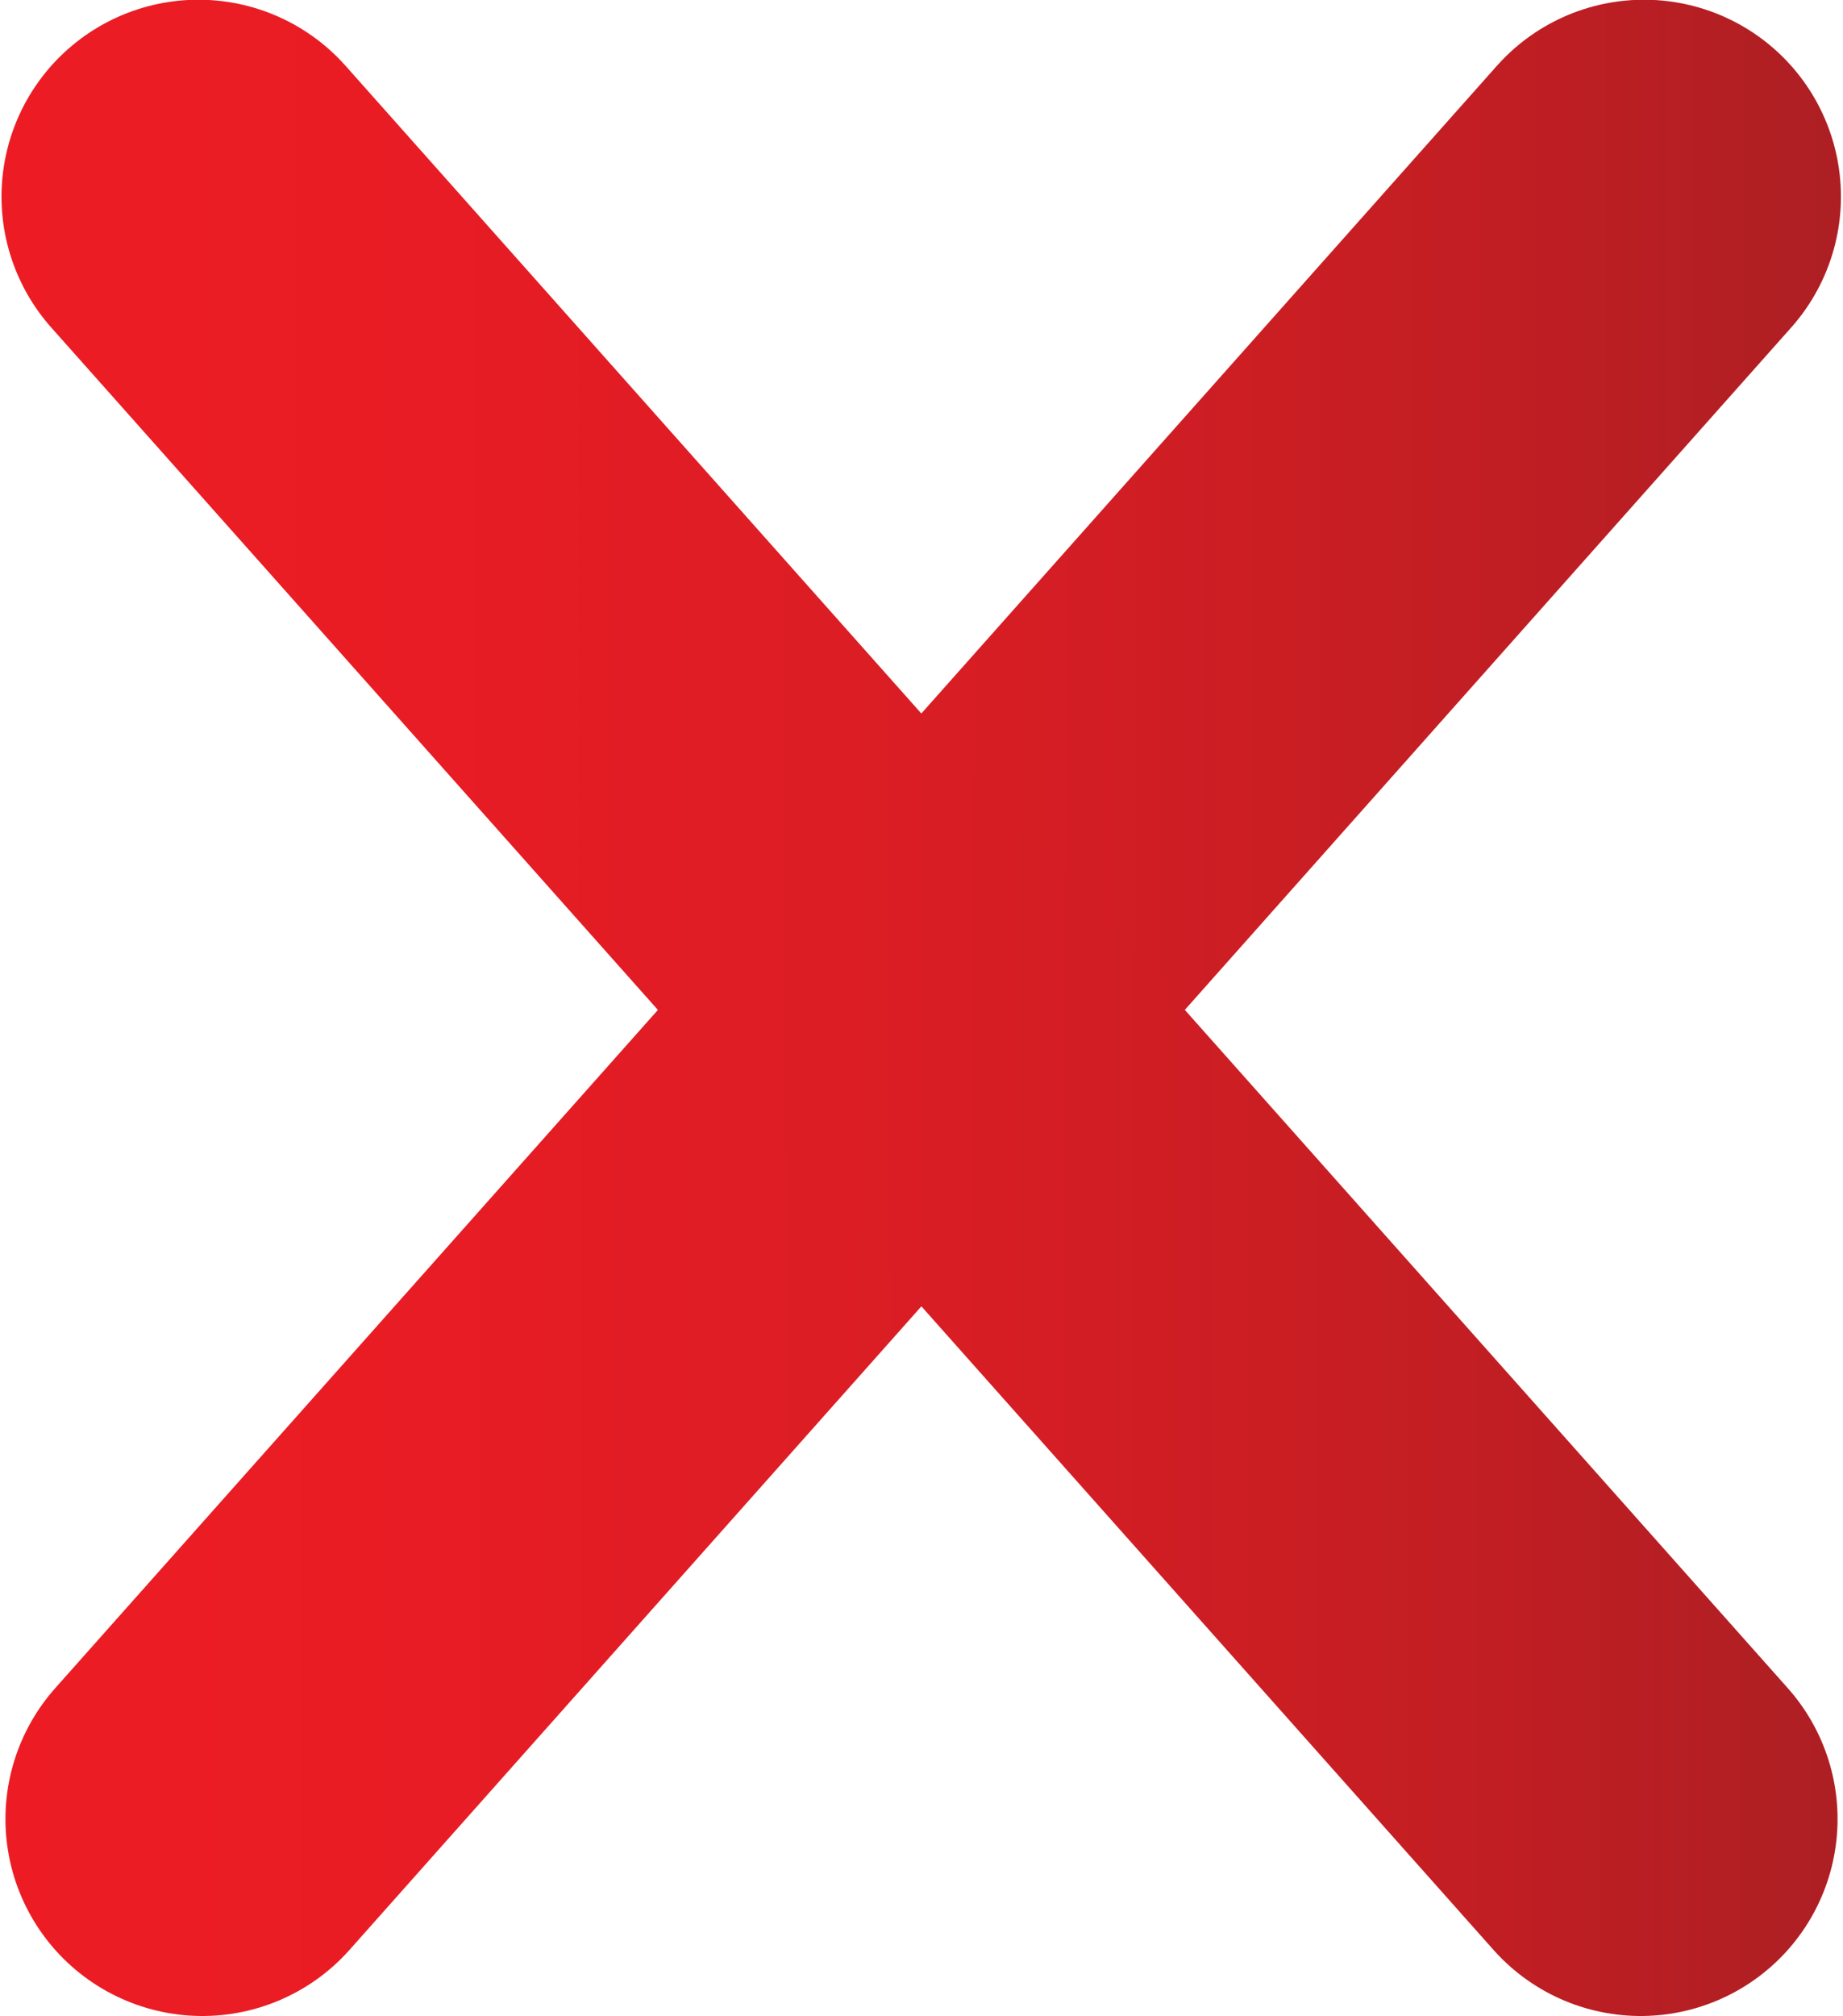<svg xmlns="http://www.w3.org/2000/svg" xmlns:xlink="http://www.w3.org/1999/xlink" viewBox="0 0 32.65 35.78" aria-hidden="true" width="32px" height="35px"><defs><linearGradient class="cerosgradient" data-cerosgradient="true" id="CerosGradient_id7d3268431" gradientUnits="userSpaceOnUse" x1="50%" y1="100%" x2="50%" y2="0%"><stop offset="0%" stop-color="#d1d1d1"/><stop offset="100%" stop-color="#d1d1d1"/></linearGradient><style>.cls-1-604bf28442cc6,.cls-2-604bf28442cc6{fill:none;stroke-linecap:round;stroke-linejoin:round;stroke-width:6.99px;}.cls-1-604bf28442cc6{stroke:url(#linear-gradient604bf28442cc6);}.cls-2-604bf28442cc6{stroke:url(#linear-gradient-2604bf28442cc6);}</style><linearGradient id="linear-gradient604bf28442cc6" x1="0.07" y1="17.89" x2="32.65" y2="17.89" gradientUnits="userSpaceOnUse"><stop offset="0" stop-color="#ed1c24"/><stop offset="0.23" stop-color="#e81c24"/><stop offset="0.51" stop-color="#d91d24"/><stop offset="0.81" stop-color="#c11e23"/><stop offset="1" stop-color="#ad1f23"/></linearGradient><linearGradient id="linear-gradient-2604bf28442cc6" x1="0" y1="17.89" x2="32.58" y2="17.89" xlink:href="#linear-gradient604bf28442cc6"/></defs><g id="Layer_2604bf28442cc6" data-name="Layer 2"><g id="Layer_1-2604bf28442cc6" data-name="Layer 1"><line class="cls-1-604bf28442cc6" x1="29.15" y1="3.49" x2="3.56" y2="32.28"/><line class="cls-2-604bf28442cc6" x1="3.49" y1="3.49" x2="29.09" y2="32.28"/></g></g></svg>